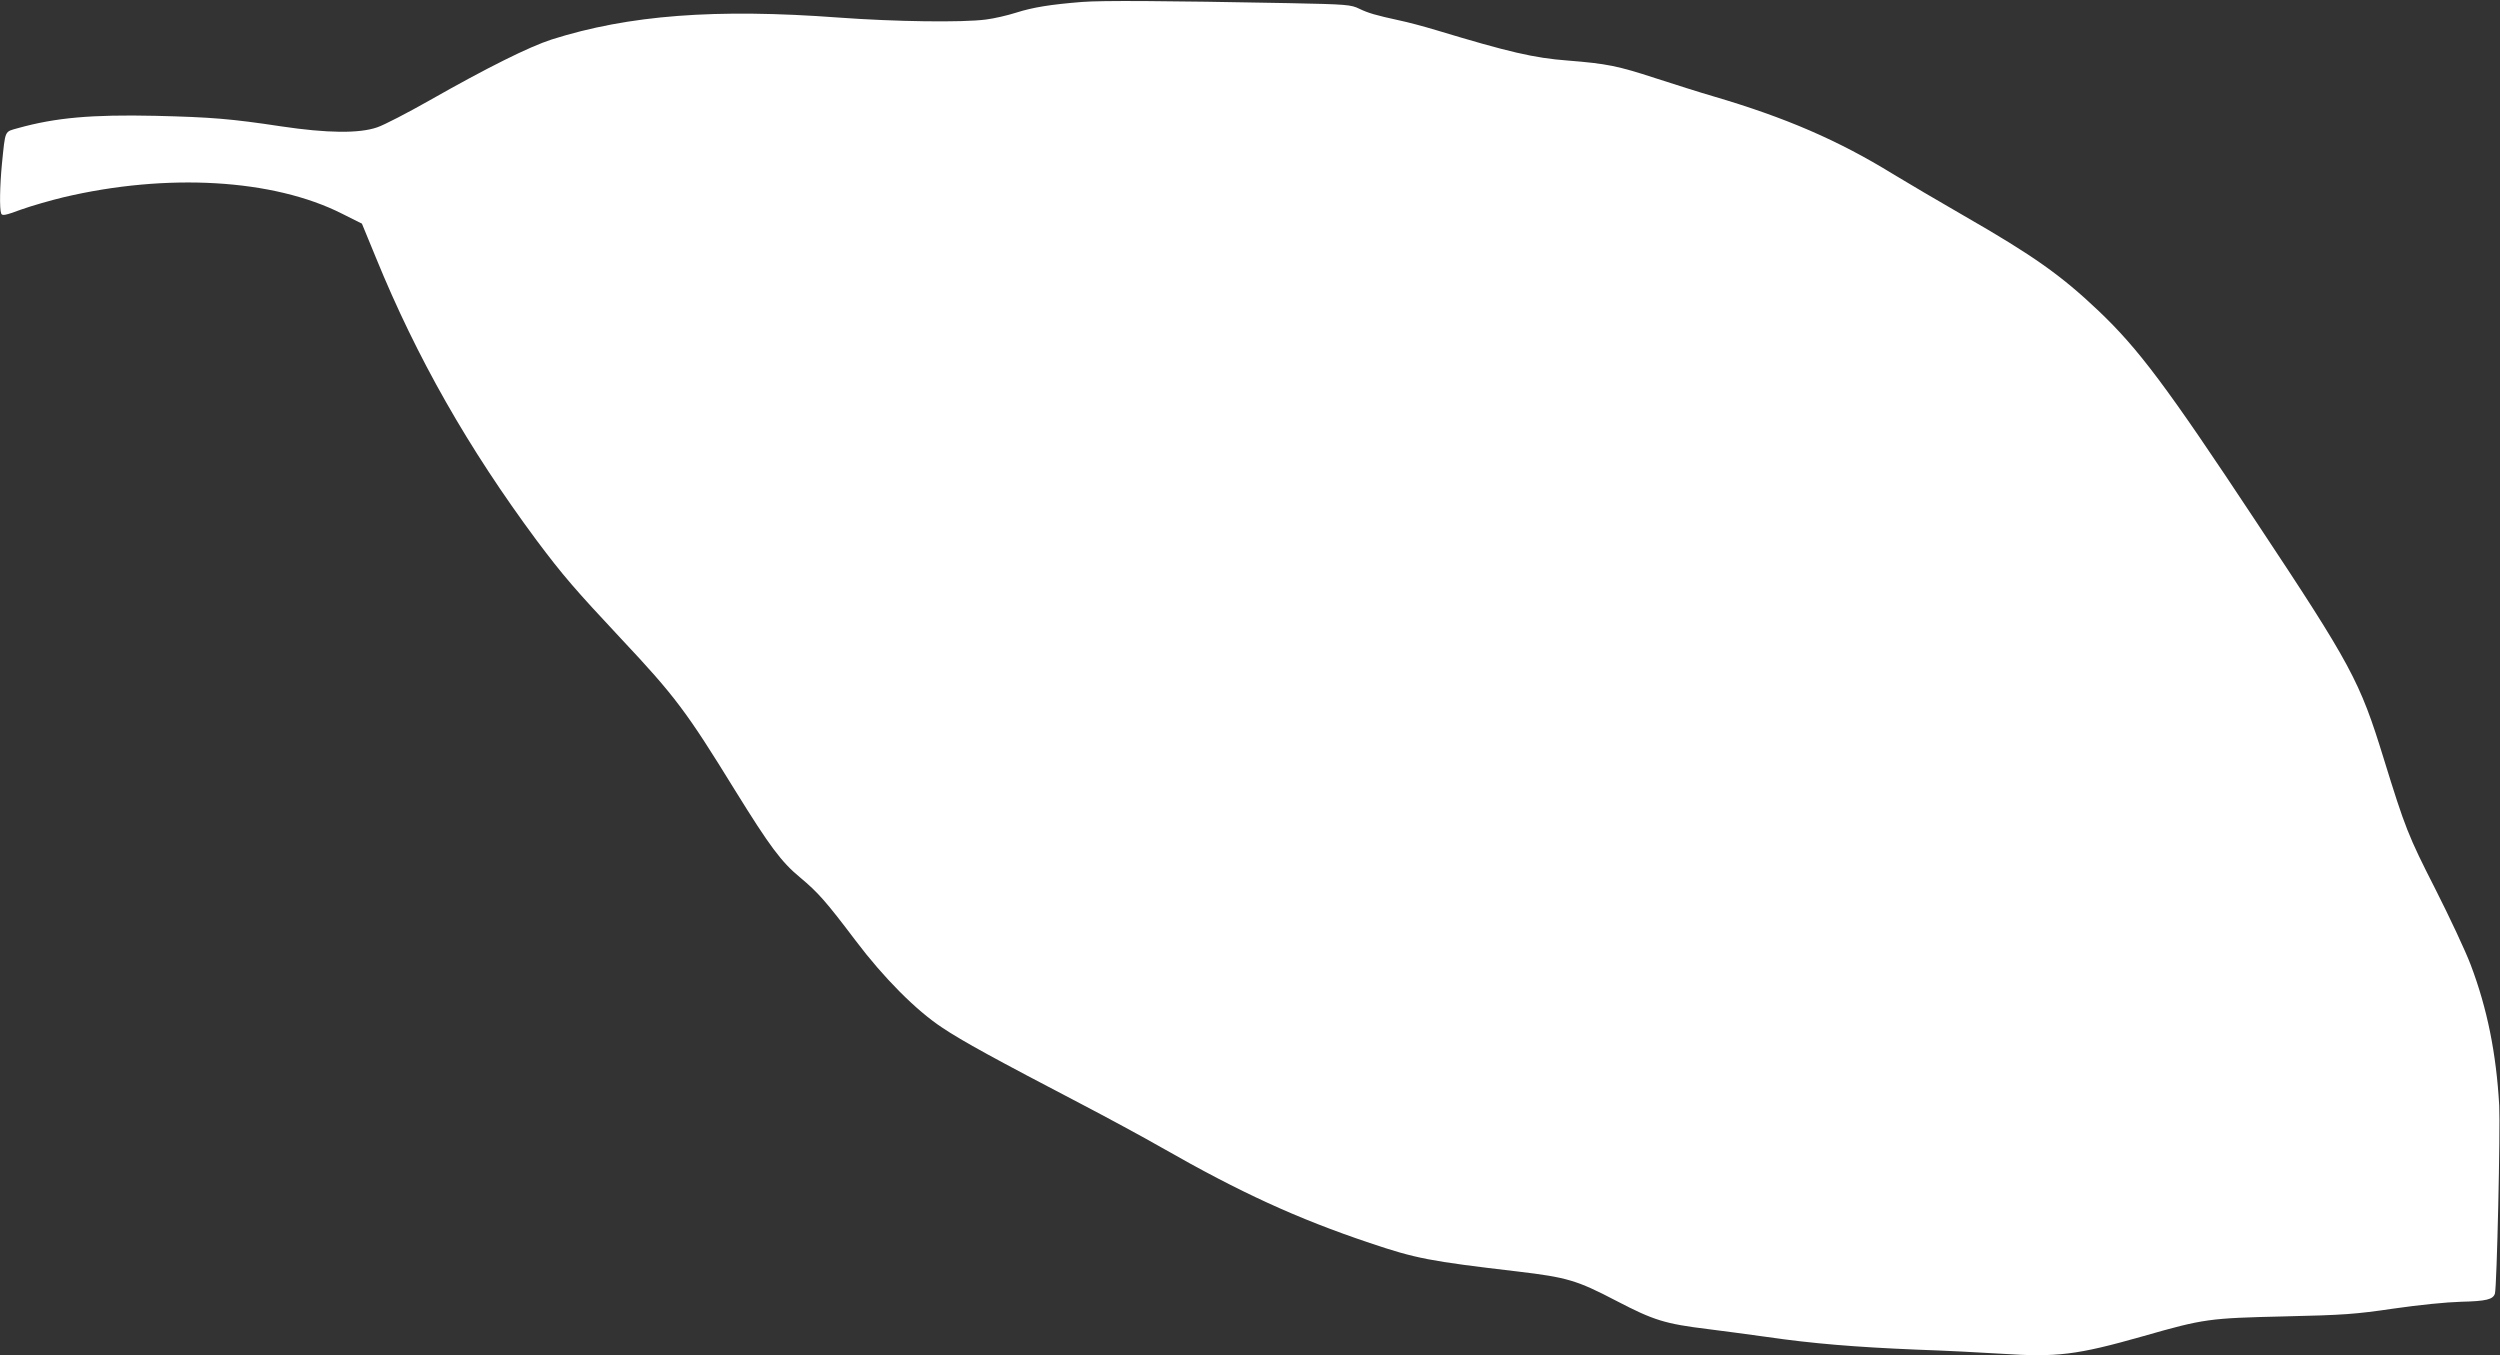 <?xml version="1.0" standalone="no"?>
<!DOCTYPE svg PUBLIC "-//W3C//DTD SVG 20010904//EN"
 "http://www.w3.org/TR/2001/REC-SVG-20010904/DTD/svg10.dtd">
<svg version="1.0" xmlns="http://www.w3.org/2000/svg"
 width="1280pt" height="694pt" viewBox="0 0 1280 694"
 preserveAspectRatio="xMidYMid meet">
<rect x="0" y="0" width="1280" height="694" fill="#333333" stroke="none"/>
<g transform="translate(0,694) scale(0.1,-0.1)"
fill="#ffffff" stroke="none">
<path d="M5540 6930 c-161 -13 -250 -27 -338 -55 -44 -14 -113 -30 -154 -35
-121 -16 -467 -11 -753 10 -632 47 -1076 13 -1470 -112 -115 -37 -332 -145
-624 -311 -113 -64 -234 -127 -270 -139 -92 -32 -256 -30 -491 5 -258 39 -358
47 -645 54 -325 7 -509 -9 -703 -63 -70 -20 -64 -6 -82 -182 -11 -114 -13
-232 -4 -255 5 -13 21 -10 102 20 53 19 151 47 217 63 530 125 1074 94 1426
-84 l102 -51 72 -175 c209 -512 472 -974 822 -1446 134 -179 197 -252 430
-501 280 -298 338 -376 588 -782 176 -284 235 -364 332 -444 92 -77 131 -121
283 -322 144 -191 311 -359 445 -447 101 -68 277 -164 710 -390 132 -69 319
-170 415 -225 399 -228 691 -362 1063 -487 238 -80 305 -93 757 -146 253 -30
304 -45 505 -150 192 -100 249 -118 470 -145 72 -9 207 -27 300 -40 234 -34
453 -52 765 -65 146 -5 342 -15 435 -21 288 -19 387 -7 729 90 311 89 336 92
721 101 306 7 362 11 560 40 131 19 271 33 346 35 129 3 164 12 173 42 10 35
28 841 22 963 -15 265 -61 496 -146 720 -26 69 -108 244 -182 390 -138 271
-153 309 -264 668 -122 396 -164 474 -650 1207 -464 702 -605 889 -811 1085
-191 181 -332 281 -687 485 -128 74 -292 170 -364 214 -281 173 -550 289 -917
397 -66 19 -201 62 -300 94 -193 63 -248 74 -448 90 -173 13 -301 43 -675 156
-63 19 -146 41 -185 49 -124 27 -161 38 -207 60 -43 21 -62 23 -365 29 -635
12 -952 14 -1055 6z"/>
</g>
</svg>
